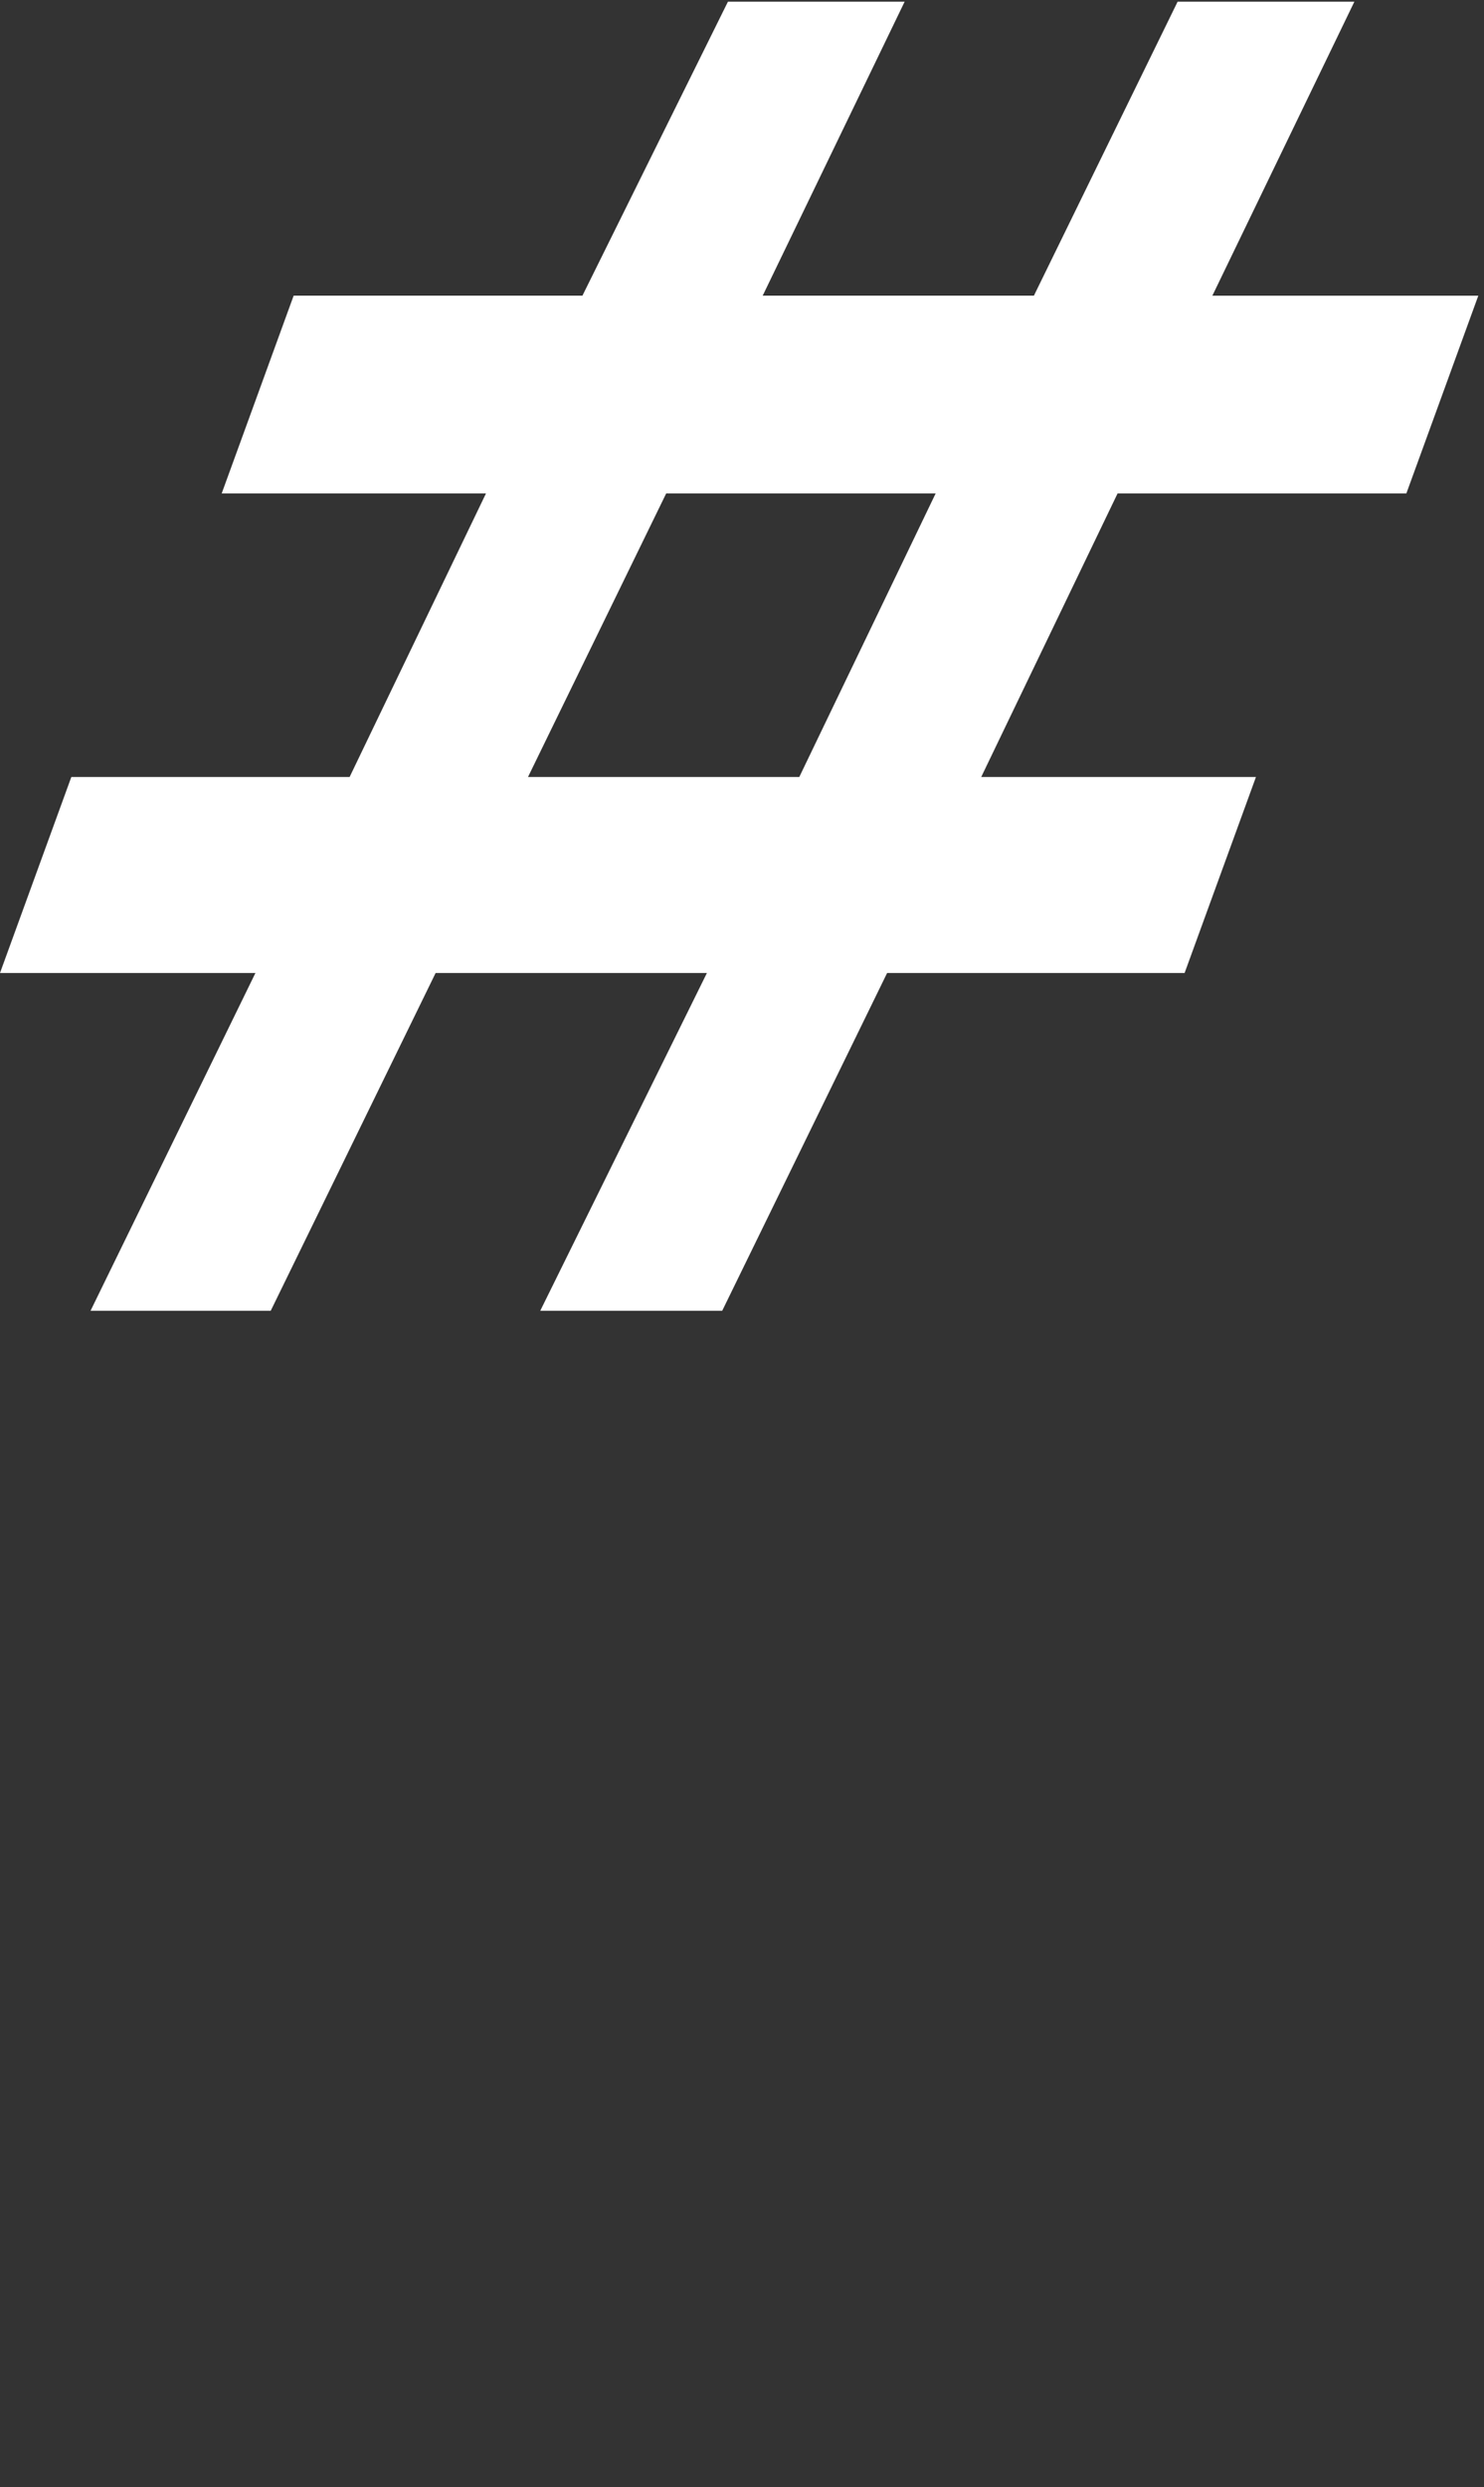 <svg xmlns="http://www.w3.org/2000/svg" xmlns:xlink="http://www.w3.org/1999/xlink" width="74" height="124" viewBox="0 0 74 124">
  <rect x="0" y="0" width="74" height="124" fill="#333333" stroke="none"/>
  <defs>
    <clipPath id="clip-path">
      <rect id="長方形_95740" data-name="長方形 95740" width="74" height="124" transform="translate(-20203 7428)" fill="none" stroke="#707070" stroke-width="1"/>
    </clipPath>
  </defs>
  <g id="マスクグループ_189543" data-name="マスクグループ 189543" transform="translate(20203 -7428)" clip-path="url(#clip-path)">
    <path id="パス_1364884" data-name="パス 1364884" d="M33.22,24.519H46.657l-6.8,14.137H26.329ZM58.723,0,51.556,14.659H38.032L45.111,0H36.3L29.043,14.659h-14.4l-3.588,9.86H24.234l-6.8,14.137H3.557L0,48.428H12.737L4.515,65.269H13.5l8.222-16.84H35.25l-8.31,16.84h9.073l8.223-16.84H59.07l3.558-9.772h-13.7l6.8-14.137h14.4l3.588-9.86H60.455L67.537,0Z" transform="translate(-20203 7428.082)" fill="#fff"/>
  </g>
</svg>
